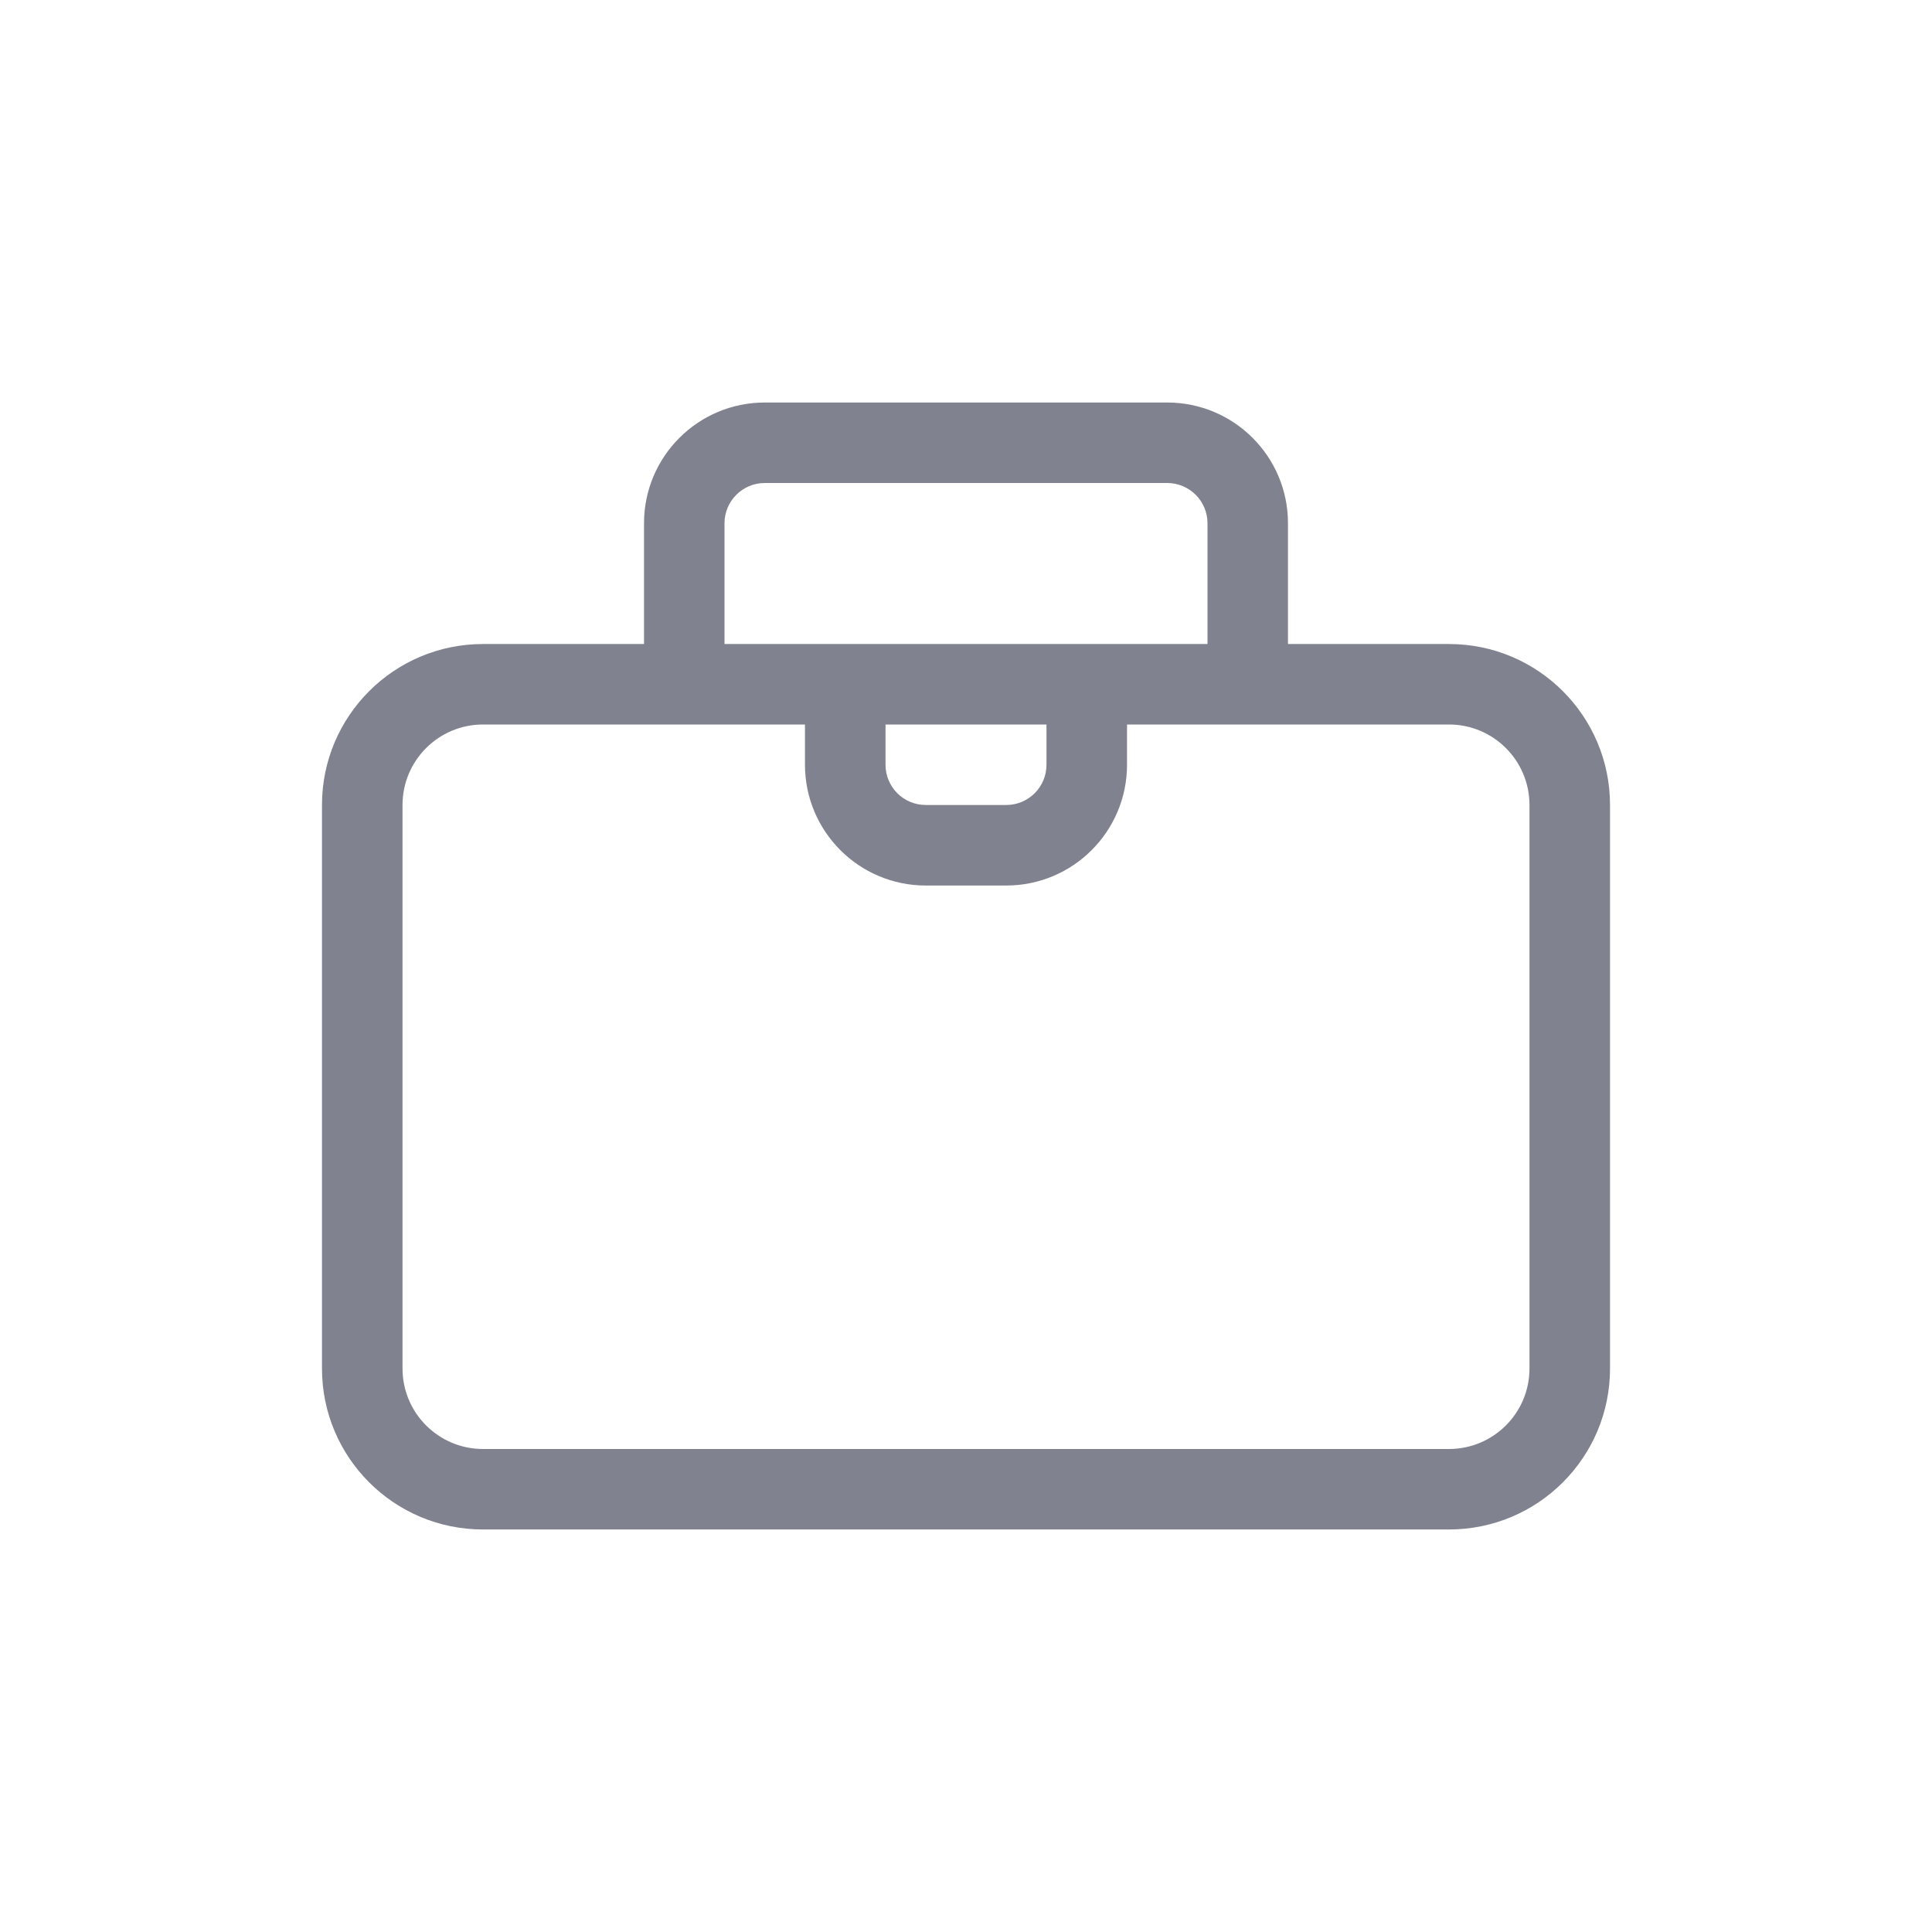 <svg width="32" height="32" viewBox="0 0 32 32" fill="none" xmlns="http://www.w3.org/2000/svg">
<path fill-rule="evenodd" clip-rule="evenodd" d="M12.667 6.667C11.562 6.667 10.667 7.562 10.667 8.667V10.667H8C6.527 10.667 5.333 11.861 5.333 13.333V22.667C5.333 24.14 6.527 25.333 8 25.333H24C25.473 25.333 26.667 24.14 26.667 22.667V13.333C26.667 11.861 25.473 10.667 24 10.667H21.333V8.667C21.333 7.562 20.438 6.667 19.333 6.667H12.667ZM20 10.667V8.667C20 8.299 19.701 8 19.333 8H12.667C12.299 8 12 8.299 12 8.667V10.667H20ZM6.667 13.333V22.667C6.667 23.403 7.264 24 8 24H24C24.736 24 25.333 23.403 25.333 22.667V13.333C25.333 12.597 24.736 12 24 12H18.667V12.667C18.667 13.771 17.771 14.667 16.667 14.667H15.333C14.229 14.667 13.333 13.771 13.333 12.667V12H8C7.264 12 6.667 12.597 6.667 13.333ZM17.333 12H14.667V12.667C14.667 13.035 14.965 13.333 15.333 13.333H16.667C17.035 13.333 17.333 13.035 17.333 12.667V12Z" fill="#80828F"/>
</svg>
